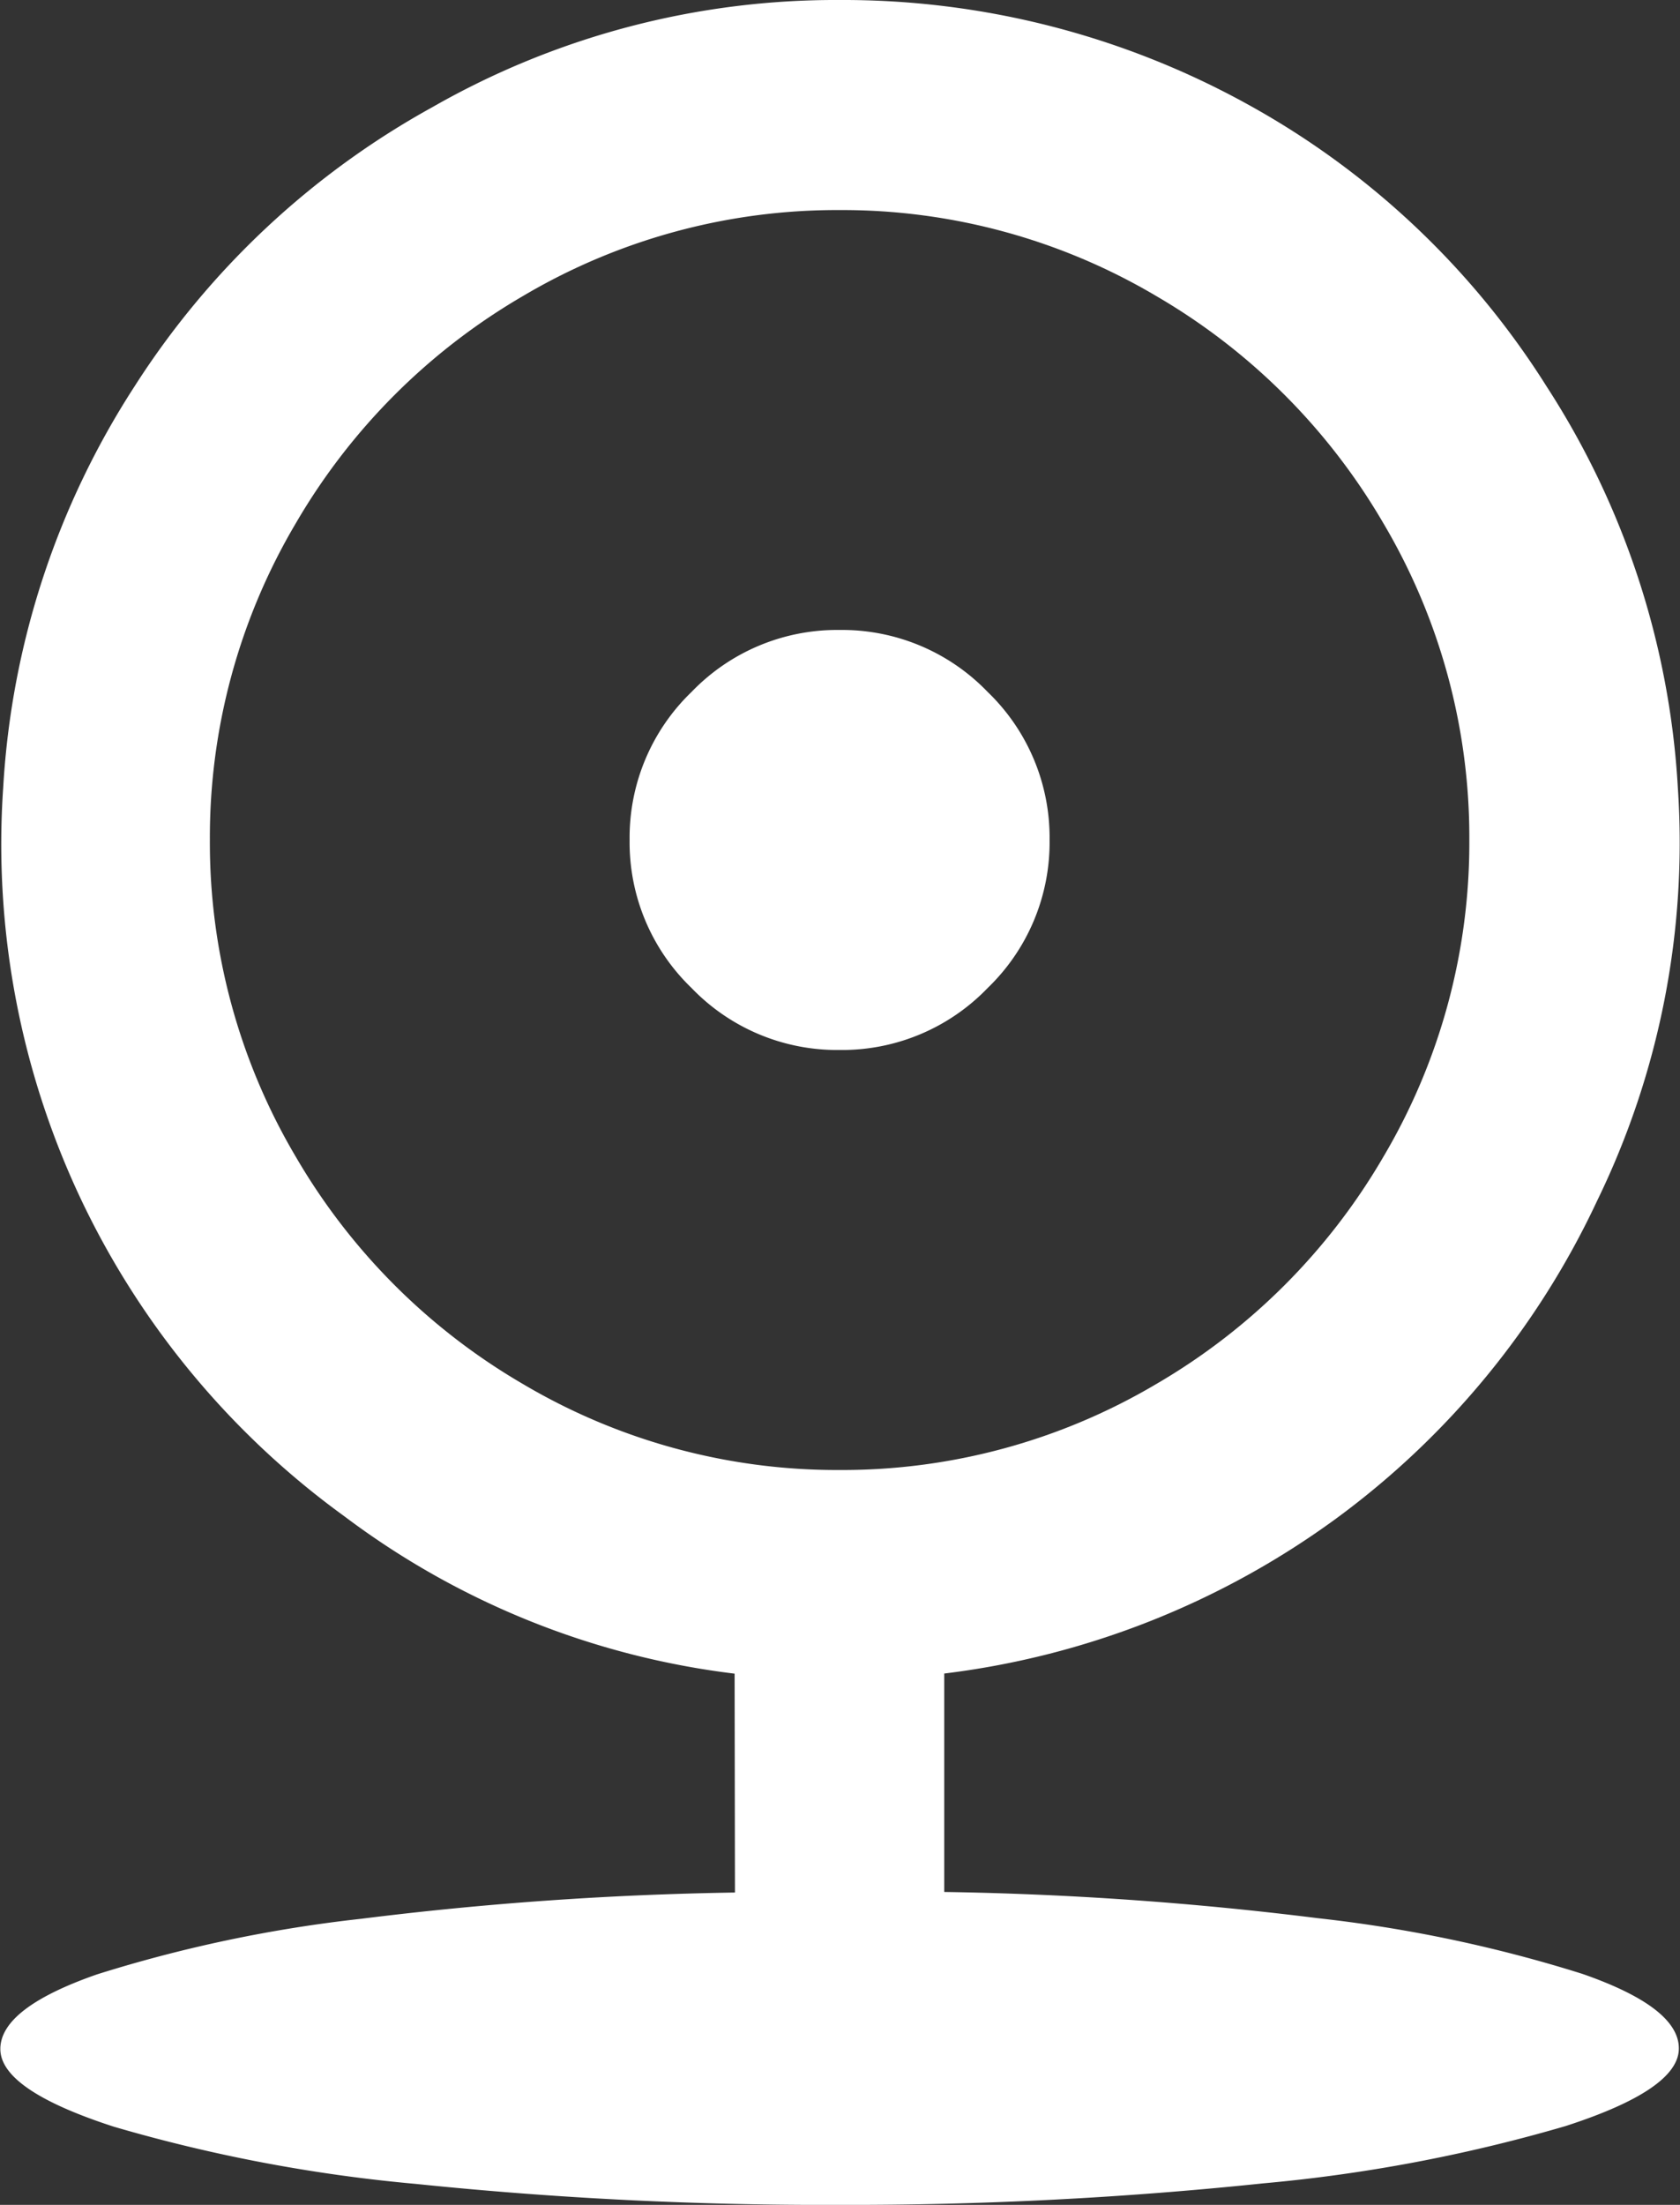 <svg xmlns="http://www.w3.org/2000/svg" width="14.673" height="19.25" viewBox="0 0 14.673 19.25">
  <rect x="0" y="0" width="14.673" height="19.25" fill="#333333" stroke="none"/>
  <path id="icon-gy" d="M10.083-5.555A7.088,7.088,0,0,1,6.673-6.93,7.257,7.257,0,0,1,4.382-9.68a7.253,7.253,0,0,1-.687-3.612,7.194,7.194,0,0,1,1.146-3.5,7.224,7.224,0,0,1,2.6-2.438A7.1,7.1,0,0,1,11-20.167a7.309,7.309,0,0,1,3.575.917,7.17,7.17,0,0,1,2.6,2.457,7.194,7.194,0,0,1,1.146,3.5,7.135,7.135,0,0,1-.706,3.612,7.248,7.248,0,0,1-2.273,2.768,7.3,7.3,0,0,1-3.428,1.357v1.907a29.917,29.917,0,0,1,3.263.229,12.113,12.113,0,0,1,2.31.486q.843.293.843.651t-.99.678a13.8,13.8,0,0,1-2.64.5A34.76,34.76,0,0,1,11-.917,34.76,34.76,0,0,1,7.3-1.1a13.8,13.8,0,0,1-2.64-.5q-.99-.321-.99-.678t.843-.651a12.113,12.113,0,0,1,2.31-.486,29.917,29.917,0,0,1,3.263-.229ZM11-7.333a5.384,5.384,0,0,0,2.768-.752,5.491,5.491,0,0,0,1.98-1.98,5.384,5.384,0,0,0,.752-2.768,5.384,5.384,0,0,0-.752-2.768,5.491,5.491,0,0,0-1.98-1.98A5.384,5.384,0,0,0,11-18.333a5.384,5.384,0,0,0-2.768.752,5.491,5.491,0,0,0-1.98,1.98A5.384,5.384,0,0,0,5.5-12.833a5.384,5.384,0,0,0,.752,2.768,5.491,5.491,0,0,0,1.98,1.98A5.384,5.384,0,0,0,11-7.333ZM11-11a1.764,1.764,0,0,1-1.293-.541,1.764,1.764,0,0,1-.541-1.293,1.764,1.764,0,0,1,.541-1.292A1.764,1.764,0,0,1,11-14.667a1.764,1.764,0,0,1,1.293.541,1.764,1.764,0,0,1,.541,1.292,1.764,1.764,0,0,1-.541,1.293A1.764,1.764,0,0,1,11-11Z" transform="translate(-3.667 20.167)" fill="#fff"/>
</svg>
